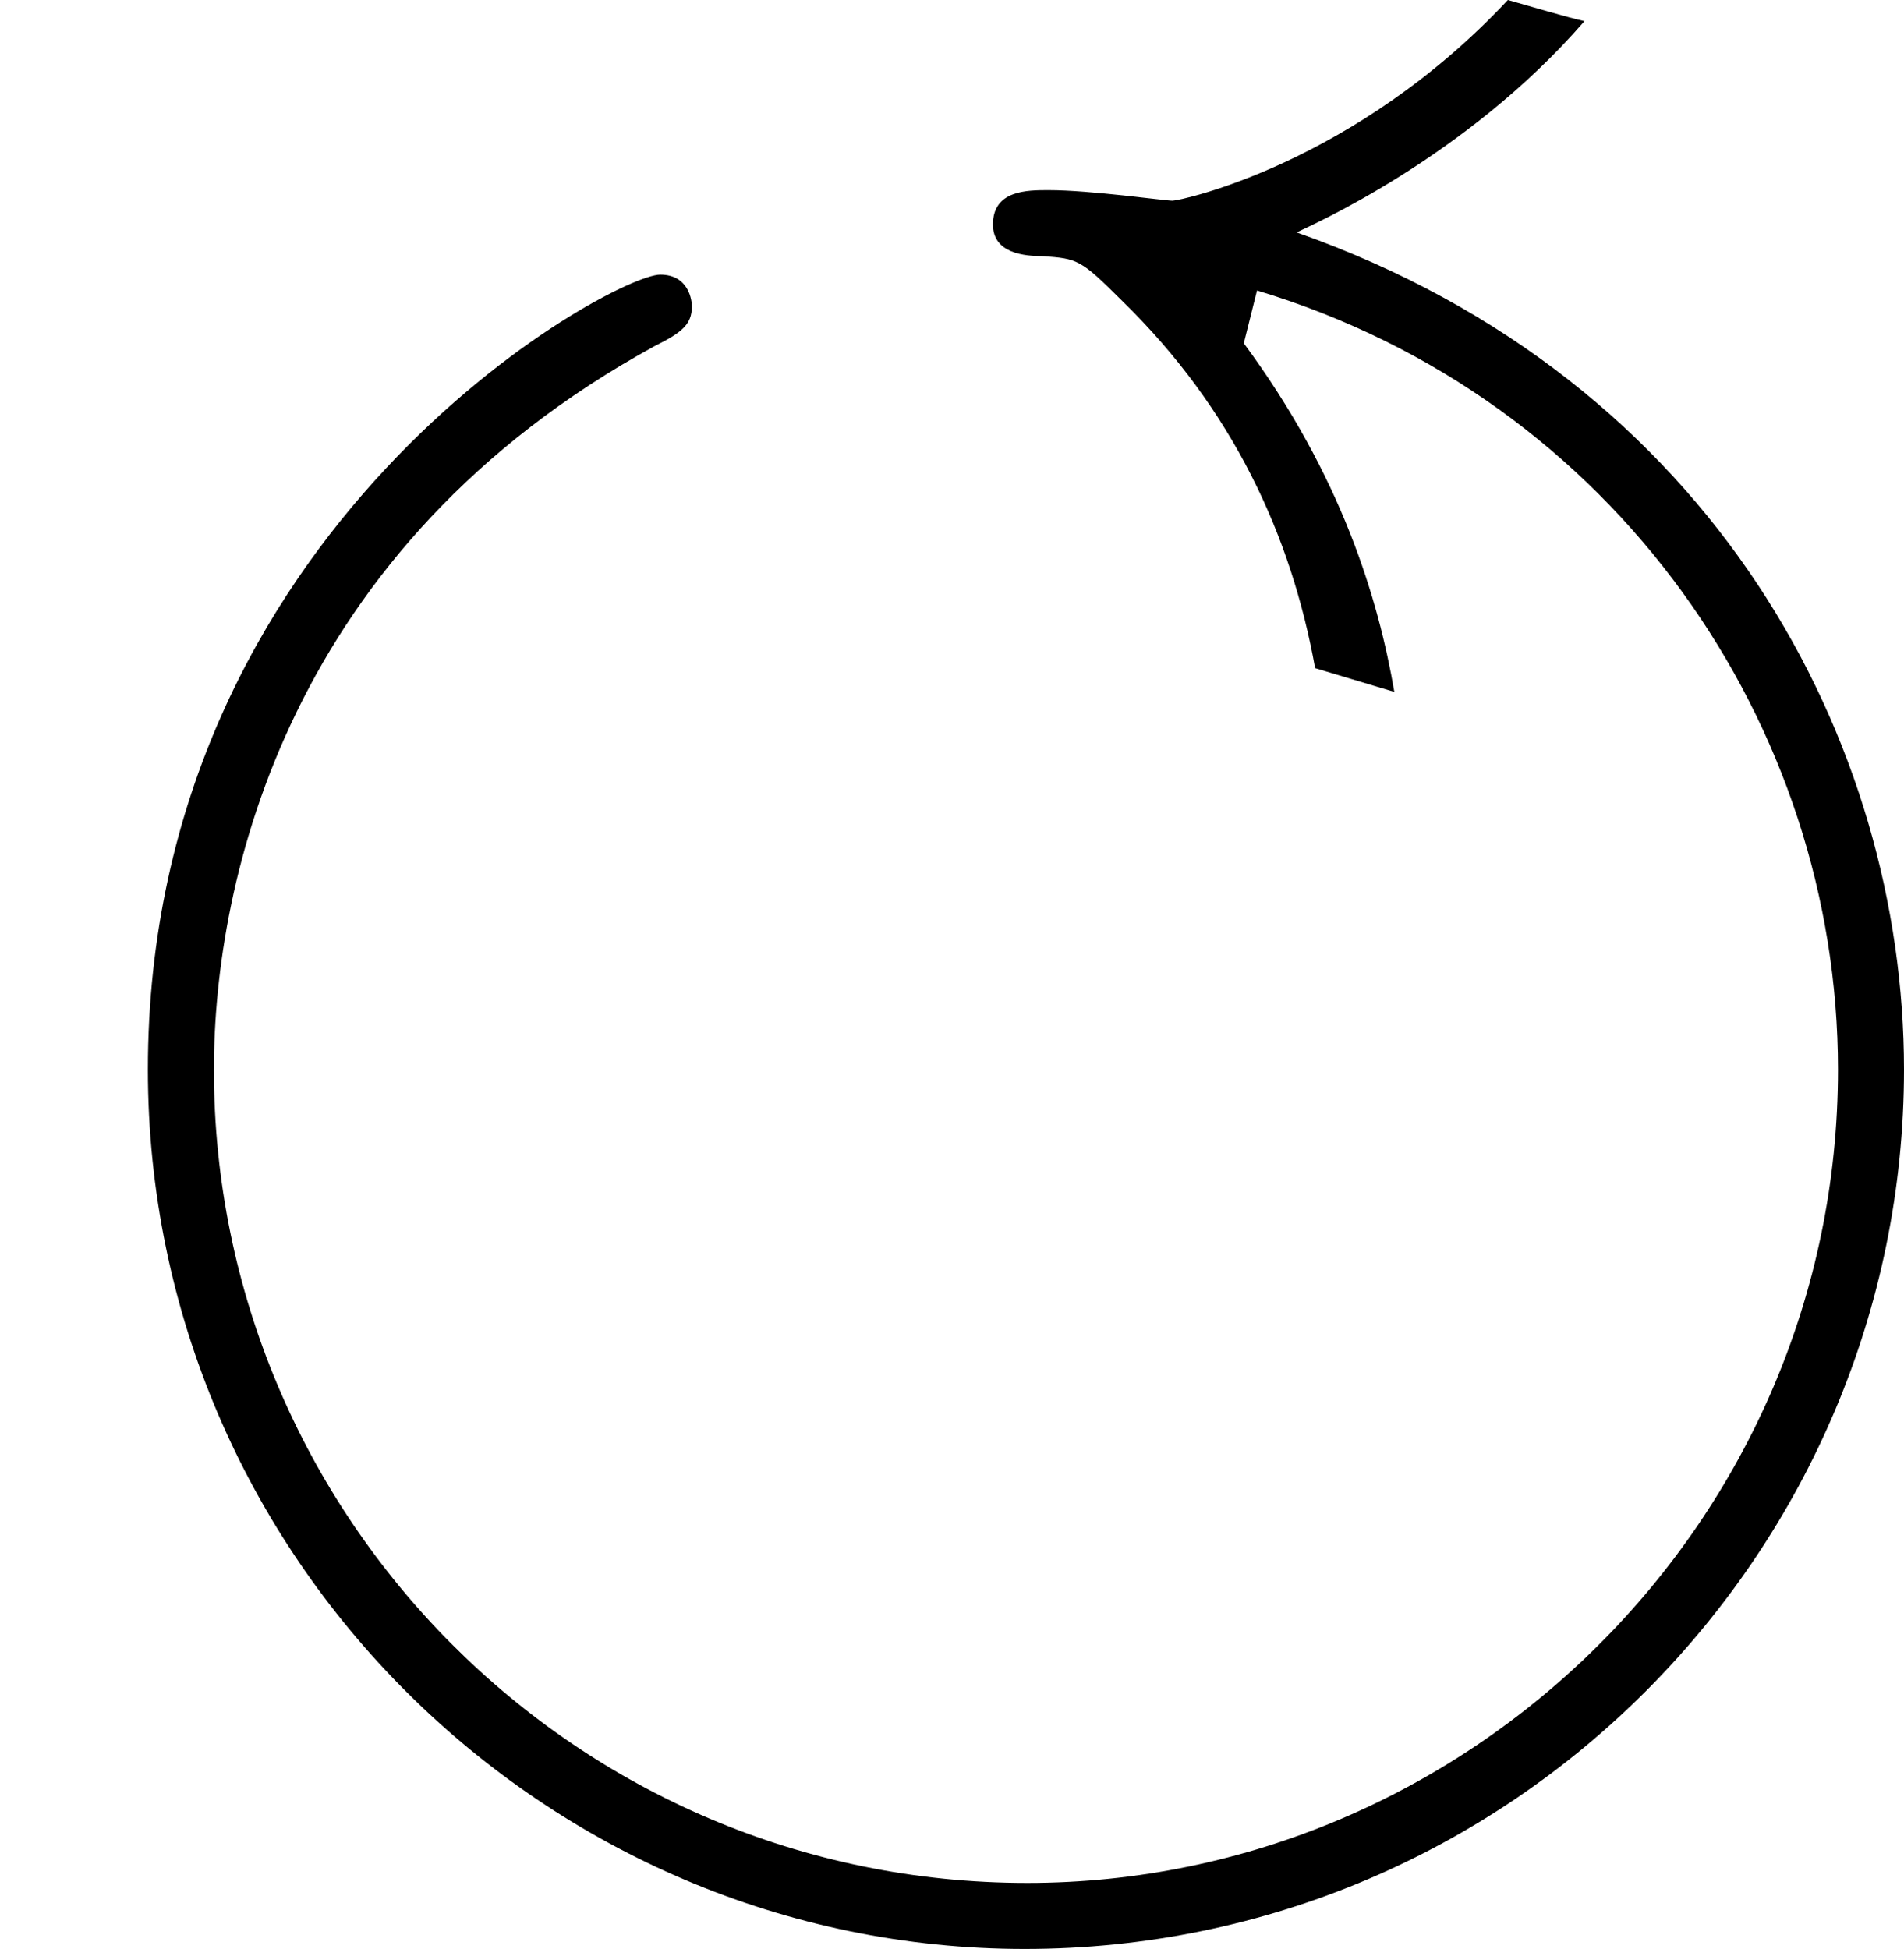 <?xml version='1.0' encoding='ISO-8859-1'?>
<!DOCTYPE svg PUBLIC "-//W3C//DTD SVG 1.1//EN" "http://www.w3.org/Graphics/SVG/1.1/DTD/svg11.dtd">
<!-- This file was generated by dvisvgm 1.0.11 (i686-pc-linux-gnu) -->
<!-- Wed Jan 28 07:55:53 2015 -->
<svg height='147.6pt' version='1.1' viewBox='4432.22 1664.52 144.2 147.6' width='144.2pt' xmlns='http://www.w3.org/2000/svg' xmlns:xlink='http://www.w3.org/1999/xlink'>
<defs>
<path d='M5.28 -3.93C5.22 -4.28 5.08 -4.75 4.71 -5.25L4.76 -5.45C6.12 -5.04 6.96 -3.8 6.96 -2.5C6.96 -0.79 5.56 0.58 3.89 0.58C2.18 0.58 0.81 -0.81 0.81 -2.5C0.81 -3.22 1.09 -4.48 2.48 -5.24C2.58 -5.29 2.62 -5.32 2.62 -5.39C2.62 -5.41 2.61 -5.51 2.5 -5.51C2.32 -5.51 0.56 -4.56 0.56 -2.5C0.56 -0.65 2.07 0.83 3.88 0.83C5.73 0.83 7.21 -0.68 7.21 -2.5C7.21 -3.73 6.5 -5.11 4.91 -5.67C4.95 -5.69 5.55 -5.95 6 -6.47C5.95 -6.48 5.78 -6.53 5.71 -6.55C5.13 -5.93 4.47 -5.79 4.44 -5.79S4.13 -5.83 3.97 -5.83C3.89 -5.83 3.76 -5.83 3.76 -5.7C3.76 -5.59 3.88 -5.58 3.95 -5.58C4.08 -5.57 4.09 -5.57 4.25 -5.41C4.67 -5 4.89 -4.52 4.98 -4.02L5.28 -3.93Z' id='g0-9'/>
</defs>
<g id='page1' transform='matrix(20 0 0 20 0 0)'>
<use x='221.611' xlink:href='#g0-9' y='89.776'/>
</g>
</svg>

